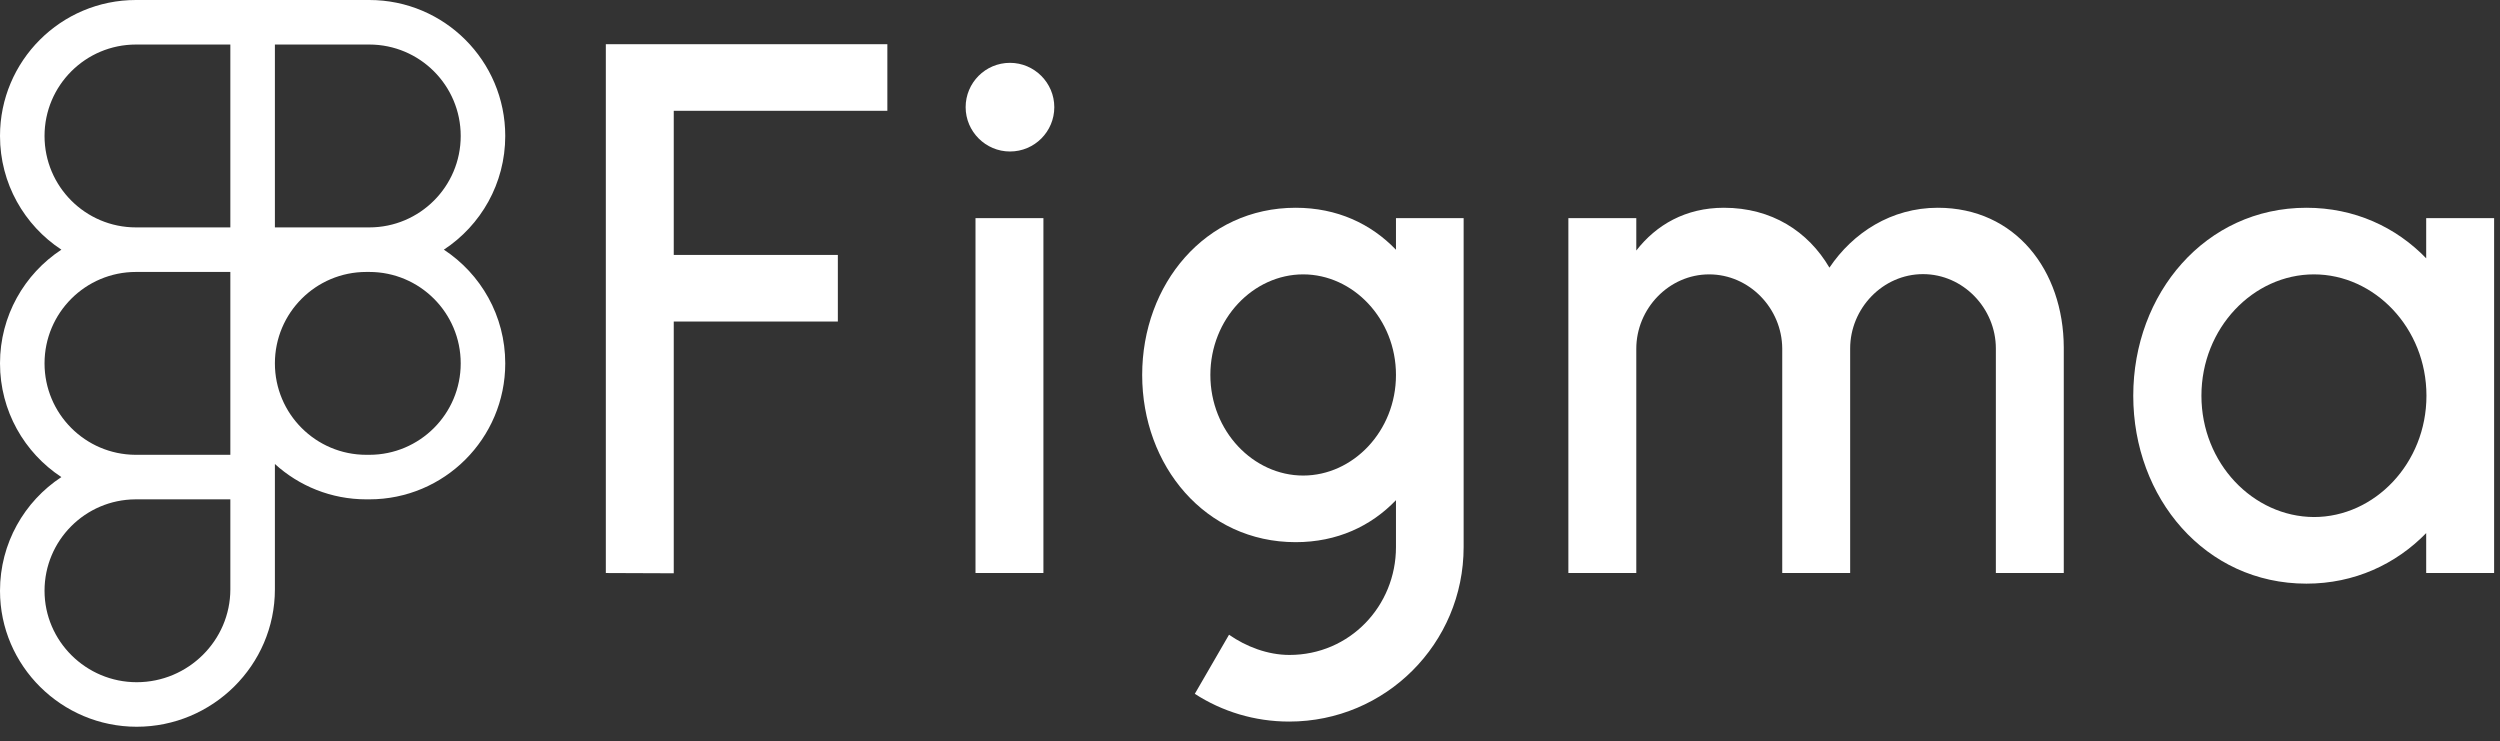 <svg width="172" height="51" viewBox="0 0 172 51" fill="none" xmlns="http://www.w3.org/2000/svg">
<rect x="0" y="0" width="172" height="51" fill="#333333" stroke="none"/>
<g clip-path="url(#clip0_137_438)">
<path d="M41.681 3.039V39.424L46.354 39.442V22.123H57.644V17.54H46.354V7.623H61.05V3.039H41.681ZM69.486 10.423C71.181 10.423 72.536 9.05 72.536 7.373C72.536 5.697 71.163 4.323 69.486 4.323C67.792 4.323 66.436 5.697 66.436 7.373C66.436 9.05 67.81 10.423 69.486 10.423ZM67.114 15.007V39.424H71.787V15.007H67.114Z" fill="white"/>
<path fill-rule="evenodd" clip-rule="evenodd" d="M89.141 14.294C82.916 14.294 78.582 19.555 78.582 25.798C78.582 32.04 82.916 37.301 89.141 37.301C91.995 37.301 94.331 36.196 96.043 34.412V37.64C96.043 41.689 92.868 45.06 88.713 45.06C87.215 45.06 85.734 44.489 84.557 43.669L82.203 47.735C84.076 48.948 86.305 49.644 88.695 49.644C95.33 49.644 100.698 44.275 100.698 37.64V15.007H96.043V17.183C94.331 15.399 91.995 14.294 89.141 14.294ZM83.273 25.798C83.273 21.927 86.234 18.877 89.658 18.877C93.083 18.877 96.043 21.927 96.043 25.798C96.043 29.668 93.083 32.718 89.658 32.718C86.234 32.718 83.273 29.668 83.273 25.798Z" fill="white"/>
<path d="M117.589 18.877C114.824 18.877 112.577 21.232 112.577 23.996V39.424H107.904V15.007H112.577V17.237C113.95 15.471 115.966 14.294 118.605 14.294C121.887 14.294 124.402 15.917 125.864 18.414C127.487 16.006 130.127 14.294 133.32 14.294C138.652 14.294 141.97 18.592 141.988 23.907V39.424H137.315V23.978C137.315 21.214 135.068 18.86 132.303 18.86C129.539 18.86 127.291 21.214 127.291 23.978V39.424H122.618V23.978C122.601 21.214 120.353 18.877 117.589 18.877Z" fill="white"/>
<path fill-rule="evenodd" clip-rule="evenodd" d="M166.922 17.772C164.835 15.614 161.981 14.294 158.682 14.294C151.726 14.294 146.768 20.197 146.768 27.224C146.768 34.252 151.708 40.155 158.682 40.155C161.981 40.155 164.835 38.818 166.922 36.677V39.424H171.595V15.007H166.922V17.772ZM151.458 27.224C151.458 22.569 155.025 18.877 159.199 18.877C163.355 18.877 166.94 22.552 166.94 27.224C166.94 31.88 163.372 35.572 159.199 35.572C155.025 35.554 151.458 31.88 151.458 27.224Z" fill="white"/>
</g>
<path d="M0 9.355C0 4.188 4.188 0 9.355 0H25.406C30.573 0 34.761 4.188 34.761 9.355C34.761 12.626 33.082 15.505 30.538 17.177C33.082 18.849 34.761 21.729 34.761 25C34.761 30.167 30.573 34.355 25.406 34.355H25.203C22.781 34.355 20.574 33.434 18.913 31.924V40.544C18.913 45.779 14.615 50 9.405 50C4.252 50 0 45.825 0 40.645C0 37.374 1.679 34.495 4.223 32.823C1.679 31.151 0 28.271 0 25C0 21.729 1.679 18.849 4.223 17.177C1.679 15.505 0 12.626 0 9.355ZM15.848 18.71H9.355C5.881 18.71 3.064 21.526 3.064 25C3.064 28.461 5.859 31.269 9.315 31.291C9.328 31.291 9.341 31.291 9.355 31.291H15.848V18.71ZM18.913 25C18.913 28.474 21.729 31.291 25.203 31.291H25.406C28.881 31.291 31.697 28.474 31.697 25C31.697 21.526 28.881 18.71 25.406 18.71H25.203C21.729 18.71 18.913 21.526 18.913 25ZM9.355 34.355C9.341 34.355 9.328 34.355 9.315 34.355C5.859 34.377 3.064 37.184 3.064 40.645C3.064 44.107 5.918 46.936 9.405 46.936C12.948 46.936 15.848 44.061 15.848 40.544V34.355H9.355ZM9.355 3.064C5.881 3.064 3.064 5.881 3.064 9.355C3.064 12.829 5.881 15.645 9.355 15.645H15.848V3.064H9.355ZM18.913 15.645H25.406C28.881 15.645 31.697 12.829 31.697 9.355C31.697 5.881 28.881 3.064 25.406 3.064H18.913V15.645Z" fill="white"/>
<defs>
<clipPath id="clip0_137_438">
<rect width="171.328" height="47.218" fill="white" transform="translate(0.267 3)"/>
</clipPath>
</defs>
</svg>

